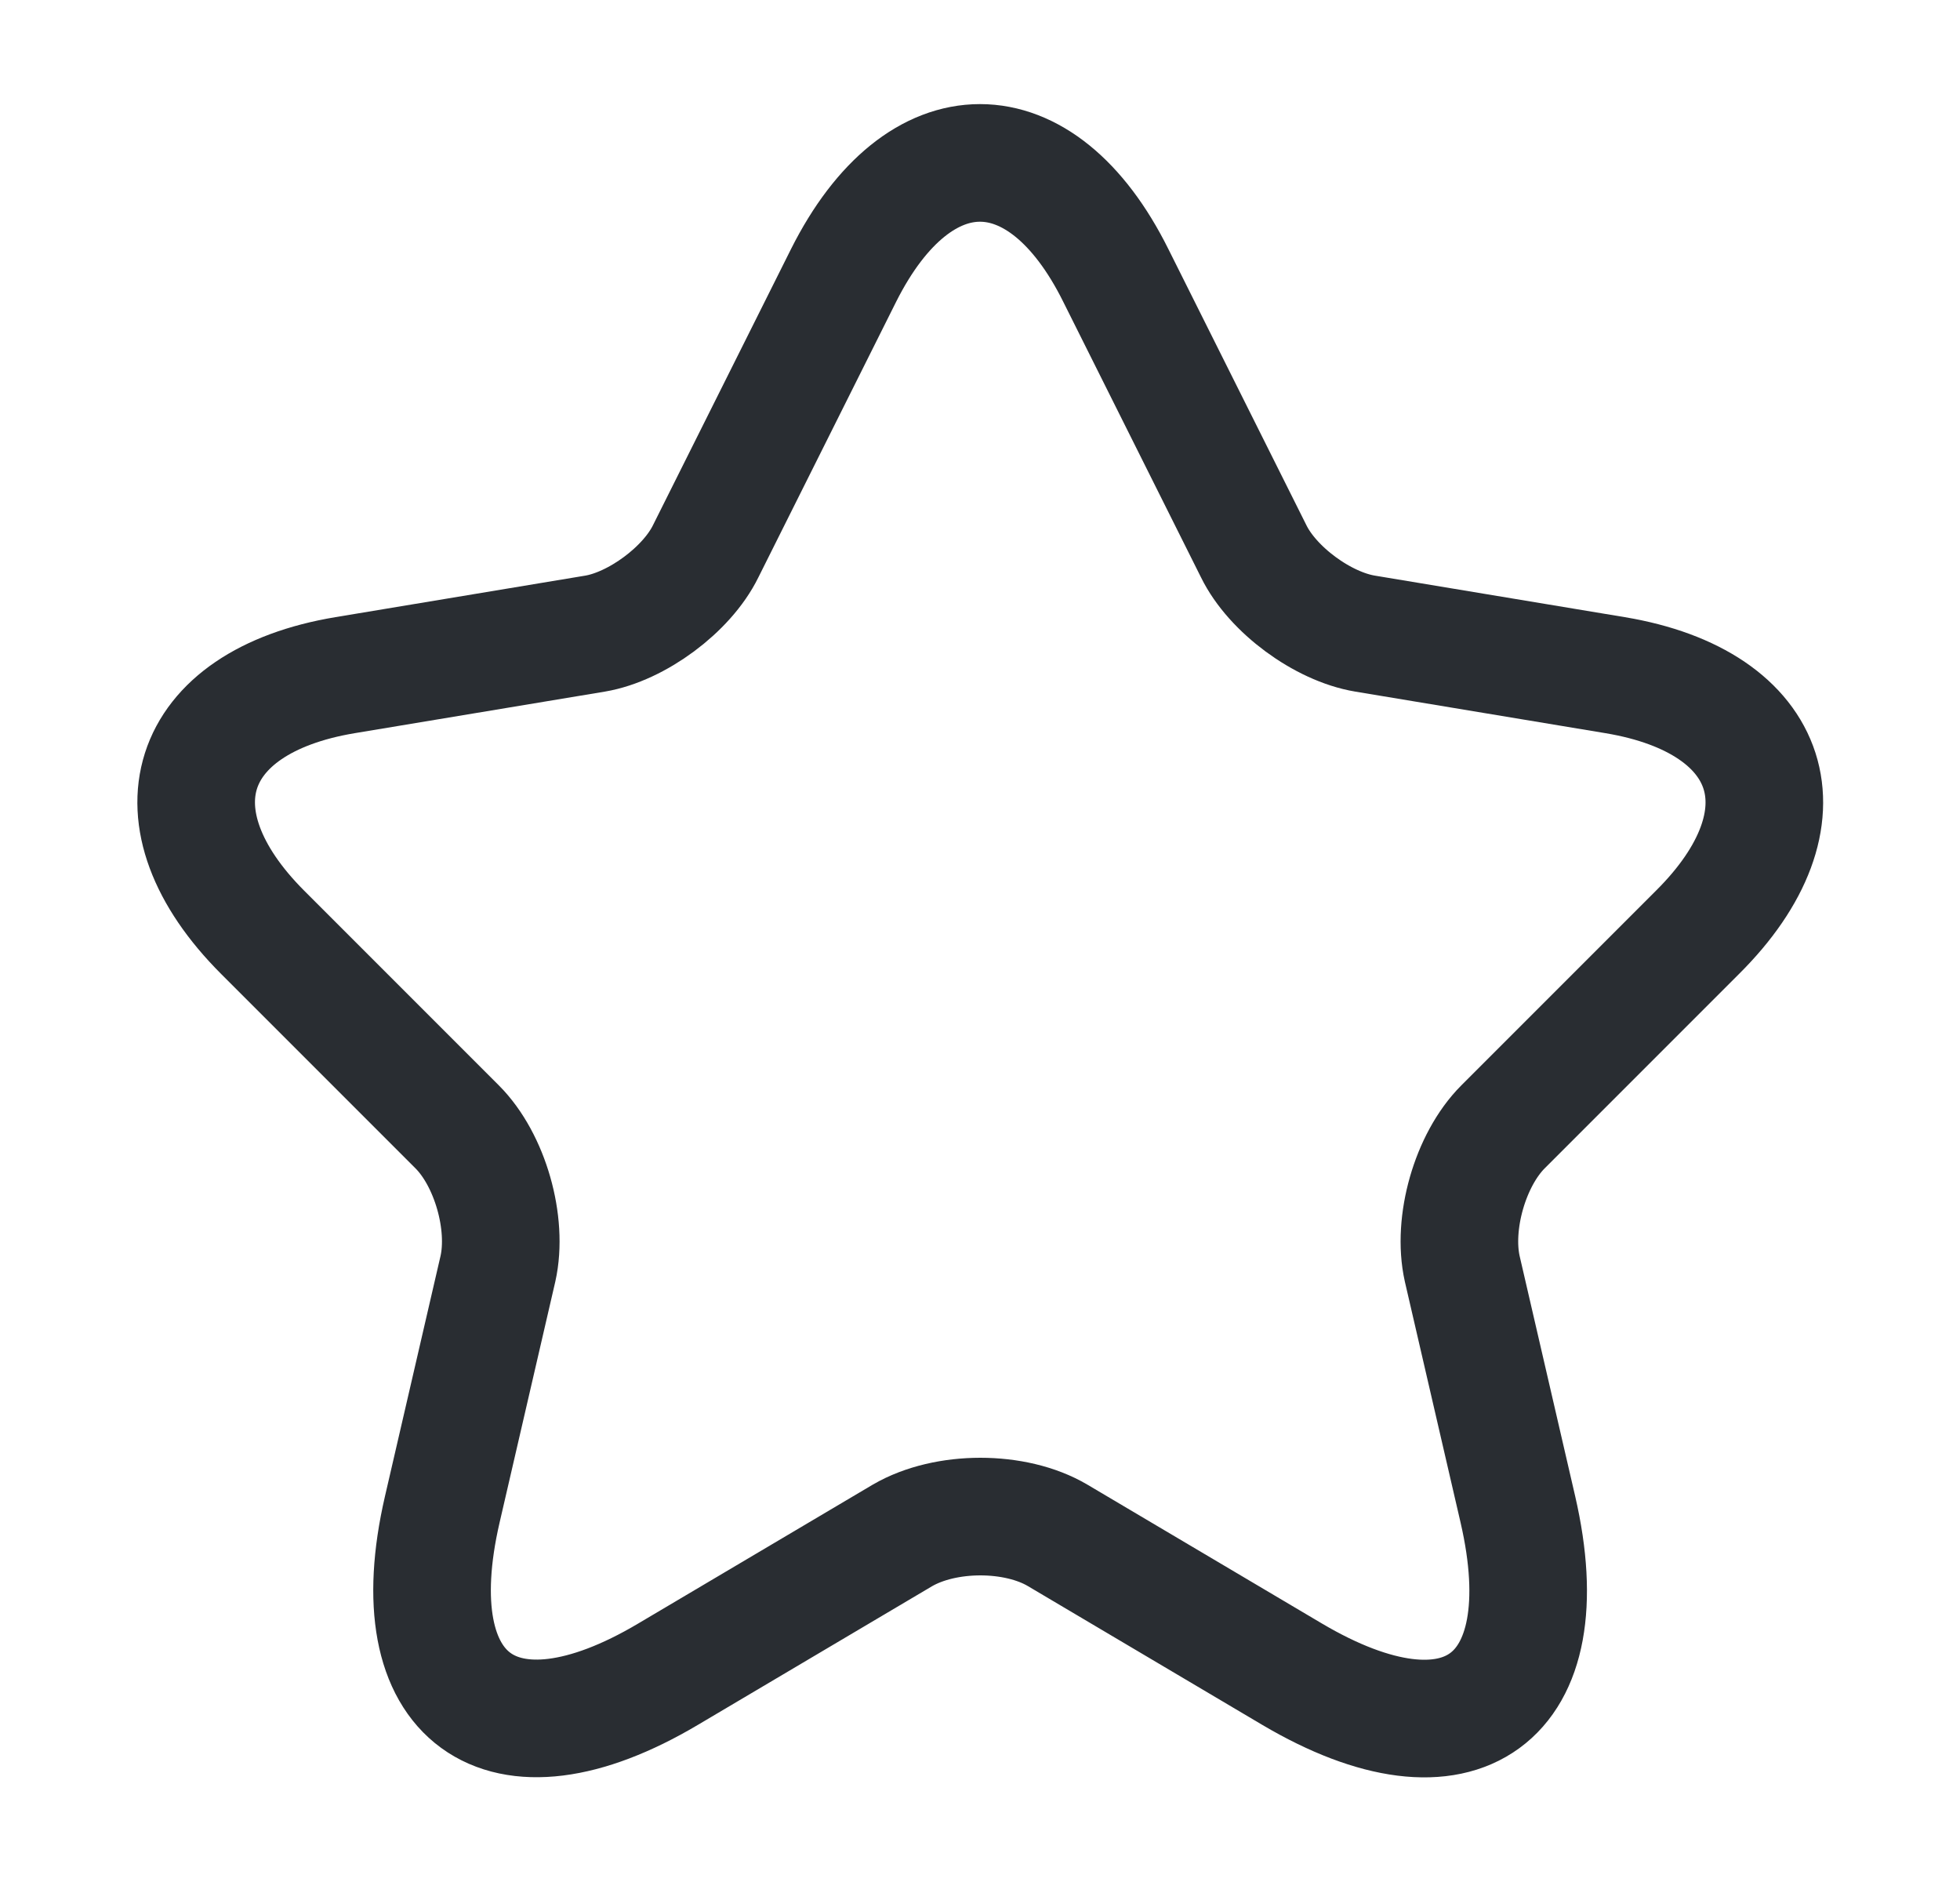 <svg width="25" height="24" viewBox="0 0 25 24" fill="none" xmlns="http://www.w3.org/2000/svg">
<path d="M14.231 3.51L15.991 7.03C16.231 7.52 16.871 7.99 17.411 8.08L20.601 8.61C22.641 8.95 23.121 10.43 21.651 11.89L19.171 14.37C18.751 14.79 18.521 15.6 18.651 16.18L19.361 19.25C19.921 21.68 18.631 22.62 16.481 21.35L13.491 19.58C12.951 19.26 12.061 19.26 11.511 19.58L8.521 21.35C6.381 22.62 5.081 21.67 5.641 19.25L6.351 16.18C6.481 15.6 6.251 14.79 5.831 14.37L3.351 11.89C1.891 10.43 2.361 8.95 4.401 8.61L7.591 8.08C8.121 7.99 8.761 7.52 9.001 7.03L10.761 3.51C11.721 1.6 13.281 1.6 14.231 3.51Z" stroke="#292D32" stroke-width="1.5" stroke-linecap="round" stroke-linejoin="round"/>
</svg>
